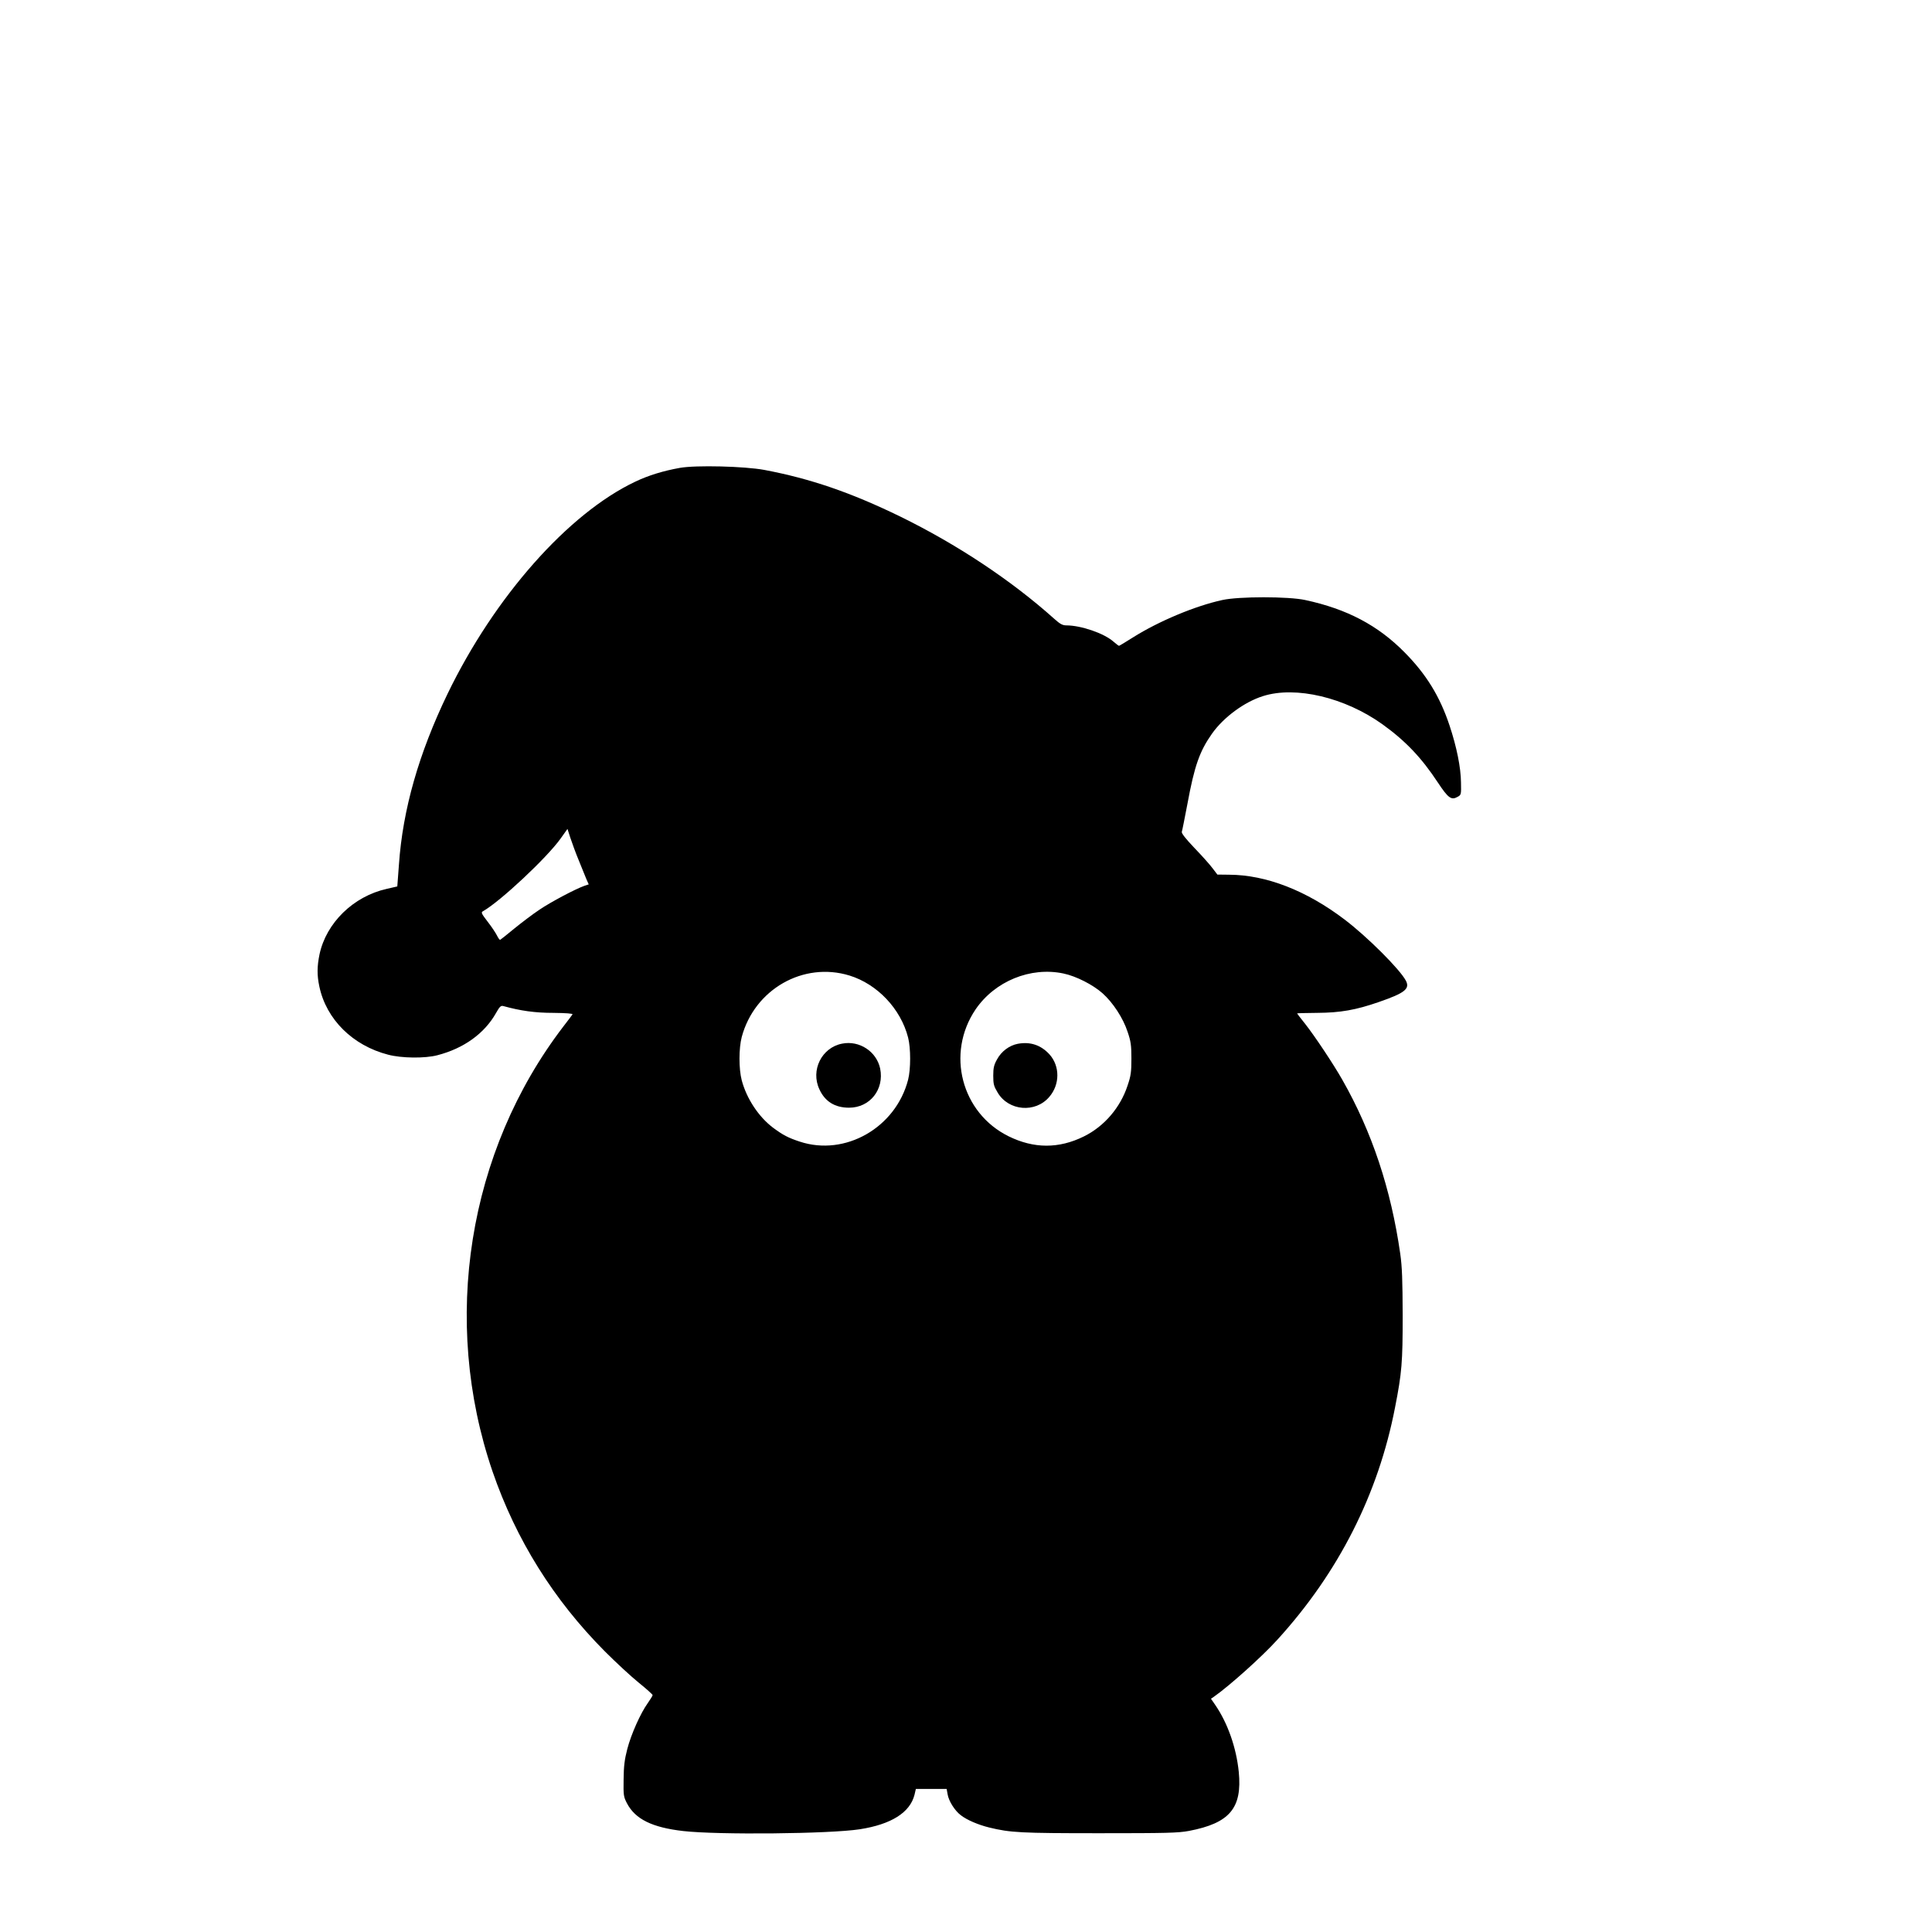 <?xml version="1.0" encoding="UTF-8" standalone="yes"?>
<svg version="1.0" xmlns="http://www.w3.org/2000/svg" width="1417.3px" height="1417.3px" viewBox="0 0 1418 1418" preserveAspectRatio="xMidYMid meet">
  <g transform="translate(0,1418) scale(0.1,-0.1)" fill="#000000" stroke="none">
    <path d="M4990 10746 c-123 -22 -230 -55 -327 -101 -492 -233 -1034 -845
-1379 -1559 -210 -436 -328 -847 -356 -1252 l-12 -160 -78 -18 c-245 -55 -444
-250 -493 -481 -18 -88 -19 -152 -1 -236 51 -241 245 -433 505 -500 98 -26
270 -28 361 -4 194 50 346 160 430 309 27 48 36 57 54 52 127 -35 232 -50 368
-50 94 -1 144 -5 140 -11 -3 -5 -34 -46 -68 -90 -700 -915 -898 -2157 -519
-3265 172 -500 448 -942 825 -1321 80 -80 191 -183 248 -229 56 -45 102 -87
102 -91 0 -5 -16 -31 -35 -58 -54 -75 -123 -230 -151 -338 -20 -77 -26 -125
-27 -223 -2 -118 0 -128 25 -176 61 -116 185 -177 413 -203 255 -29 1075 -21
1295 13 232 36 369 123 402 253 l10 43 113 0 113 0 7 -39 c8 -50 53 -121 97
-154 45 -35 127 -70 208 -90 156 -38 231 -42 810 -42 495 0 576 2 657 17 298
57 391 167 365 433 -18 178 -81 358 -173 492 l-31 45 22 15 c114 80 353 294
466 419 449 493 740 1068 863 1704 50 255 56 330 56 675 -1 262 -4 356 -18
454 -68 474 -207 893 -425 1276 -67 118 -202 320 -271 408 -34 42 -61 78 -61
79 0 2 66 3 148 4 169 1 284 21 453 80 191 66 229 97 197 157 -43 82 -282 321
-448 447 -281 214 -578 329 -849 330 l-86 1 -35 46 c-19 26 -79 93 -134 150
-63 66 -96 108 -92 118 3 8 21 100 41 204 52 282 90 388 181 517 85 120 237
232 374 275 240 76 602 -10 878 -208 169 -122 285 -244 405 -426 77 -116 99
-132 146 -105 25 14 26 17 24 104 -1 111 -32 263 -84 419 -71 214 -171 376
-329 536 -196 199 -423 319 -730 385 -123 27 -488 27 -609 0 -198 -43 -466
-155 -655 -274 -54 -34 -100 -62 -103 -62 -3 0 -21 14 -41 31 -69 61 -238 119
-346 119 -27 0 -46 10 -88 48 -316 283 -714 547 -1133 752 -362 176 -657 277
-995 341 -146 27 -502 36 -620 15z m-742 -2881 c22 -55 48 -117 56 -138 l17
-38 -33 -11 c-65 -23 -245 -118 -329 -175 -48 -32 -130 -94 -184 -138 -53 -44
-100 -81 -104 -83 -4 -1 -14 12 -23 31 -9 18 -39 64 -68 101 -47 61 -51 70
-35 78 126 71 471 394 570 534 l50 70 21 -65 c12 -36 39 -111 62 -166z m1987
-845 c204 -63 376 -244 430 -455 20 -77 20 -233 0 -310 -91 -352 -462 -564
-795 -454 -85 28 -123 48 -196 102 -106 80 -194 213 -230 348 -22 84 -22 234
0 318 94 350 452 555 791 451z m1570 15 c92 -19 216 -82 287 -145 77 -69 151
-182 184 -283 24 -70 28 -99 28 -197 0 -98 -4 -127 -28 -197 -53 -162 -171
-300 -321 -374 -184 -91 -367 -90 -552 1 -347 171 -461 608 -243 931 141 207
403 315 645 264z"/>
    <path d="M6180 6520 c-149 -29 -232 -195 -166 -335 41 -90 114 -135 218 -135
153 0 259 134 228 287 -26 125 -153 209 -280 183z"/>
    <path d="M7470 6519 c-62 -12 -120 -55 -152 -114 -23 -41 -28 -63 -28 -120 0
-62 4 -77 33 -125 80 -134 276 -151 378 -31 79 91 79 226 2 312 -63 69 -141
95 -233 78z"/>
  </g>
</svg>